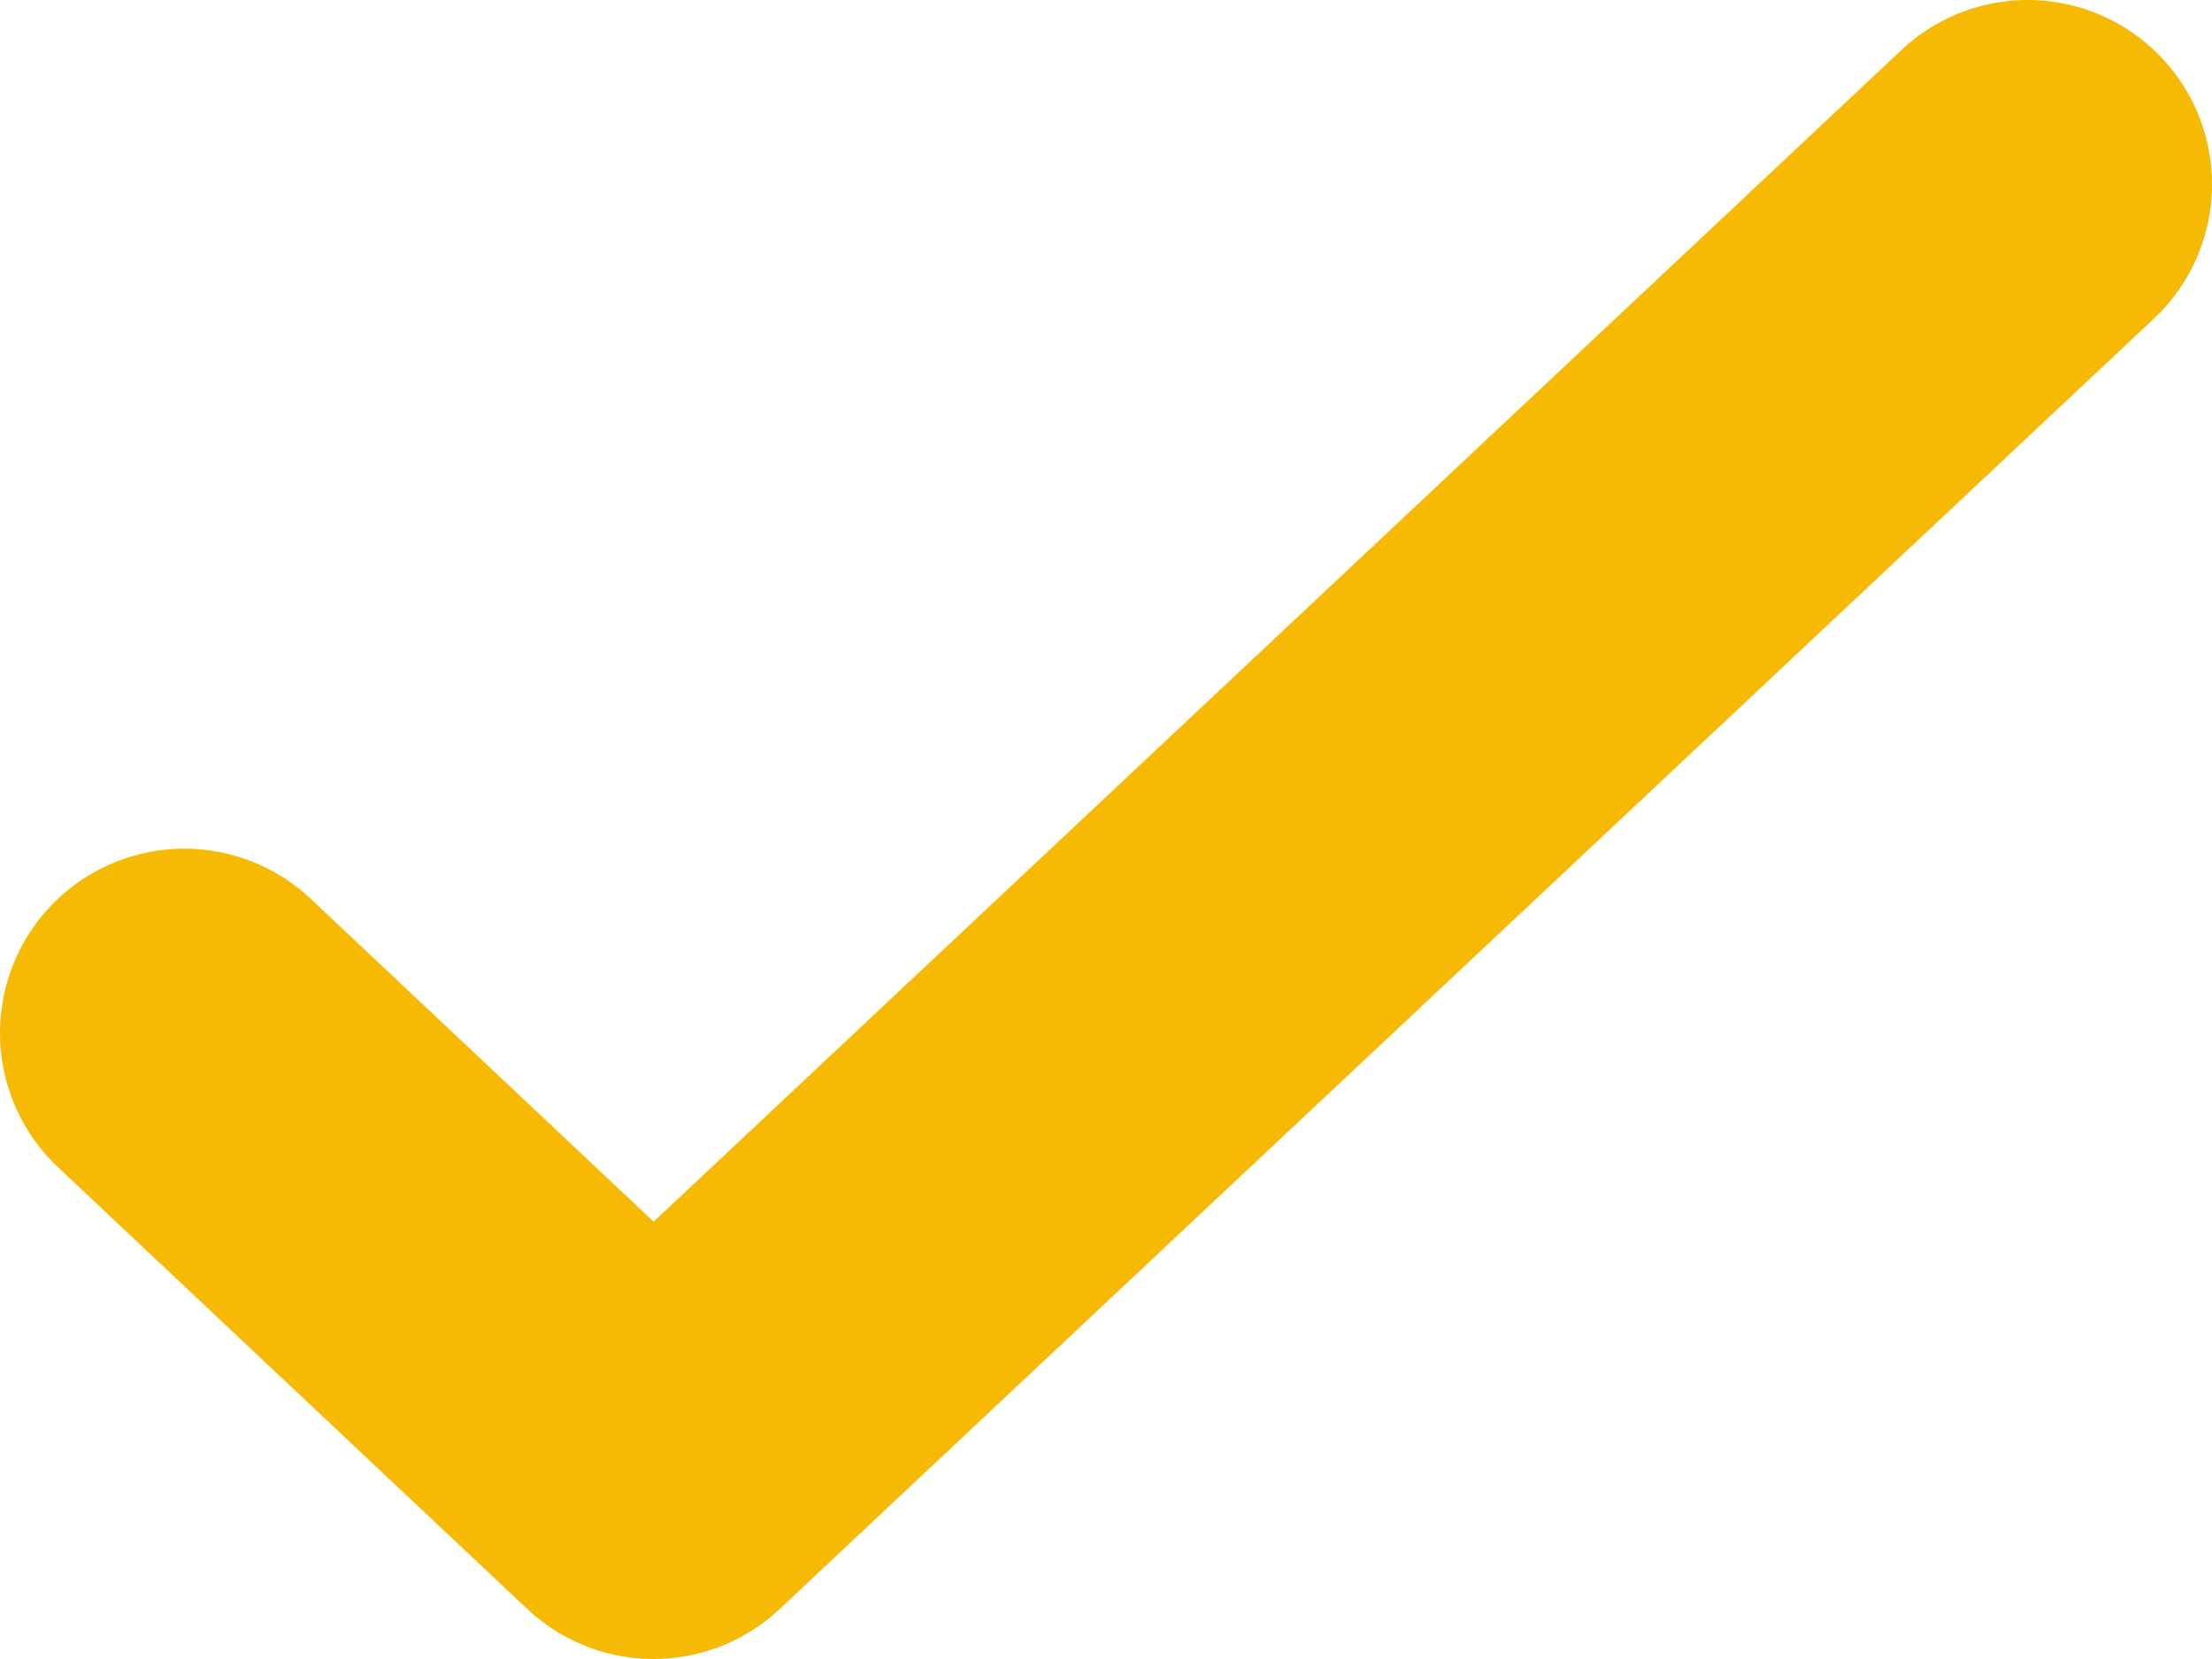 <svg width="12" height="9" viewBox="0 0 12 9" fill="none" xmlns="http://www.w3.org/2000/svg">
<path d="M1 5.604L3.545 8L11 1" stroke="#F6BA04" stroke-width="2" stroke-linecap="round" stroke-linejoin="round"/>
</svg>
